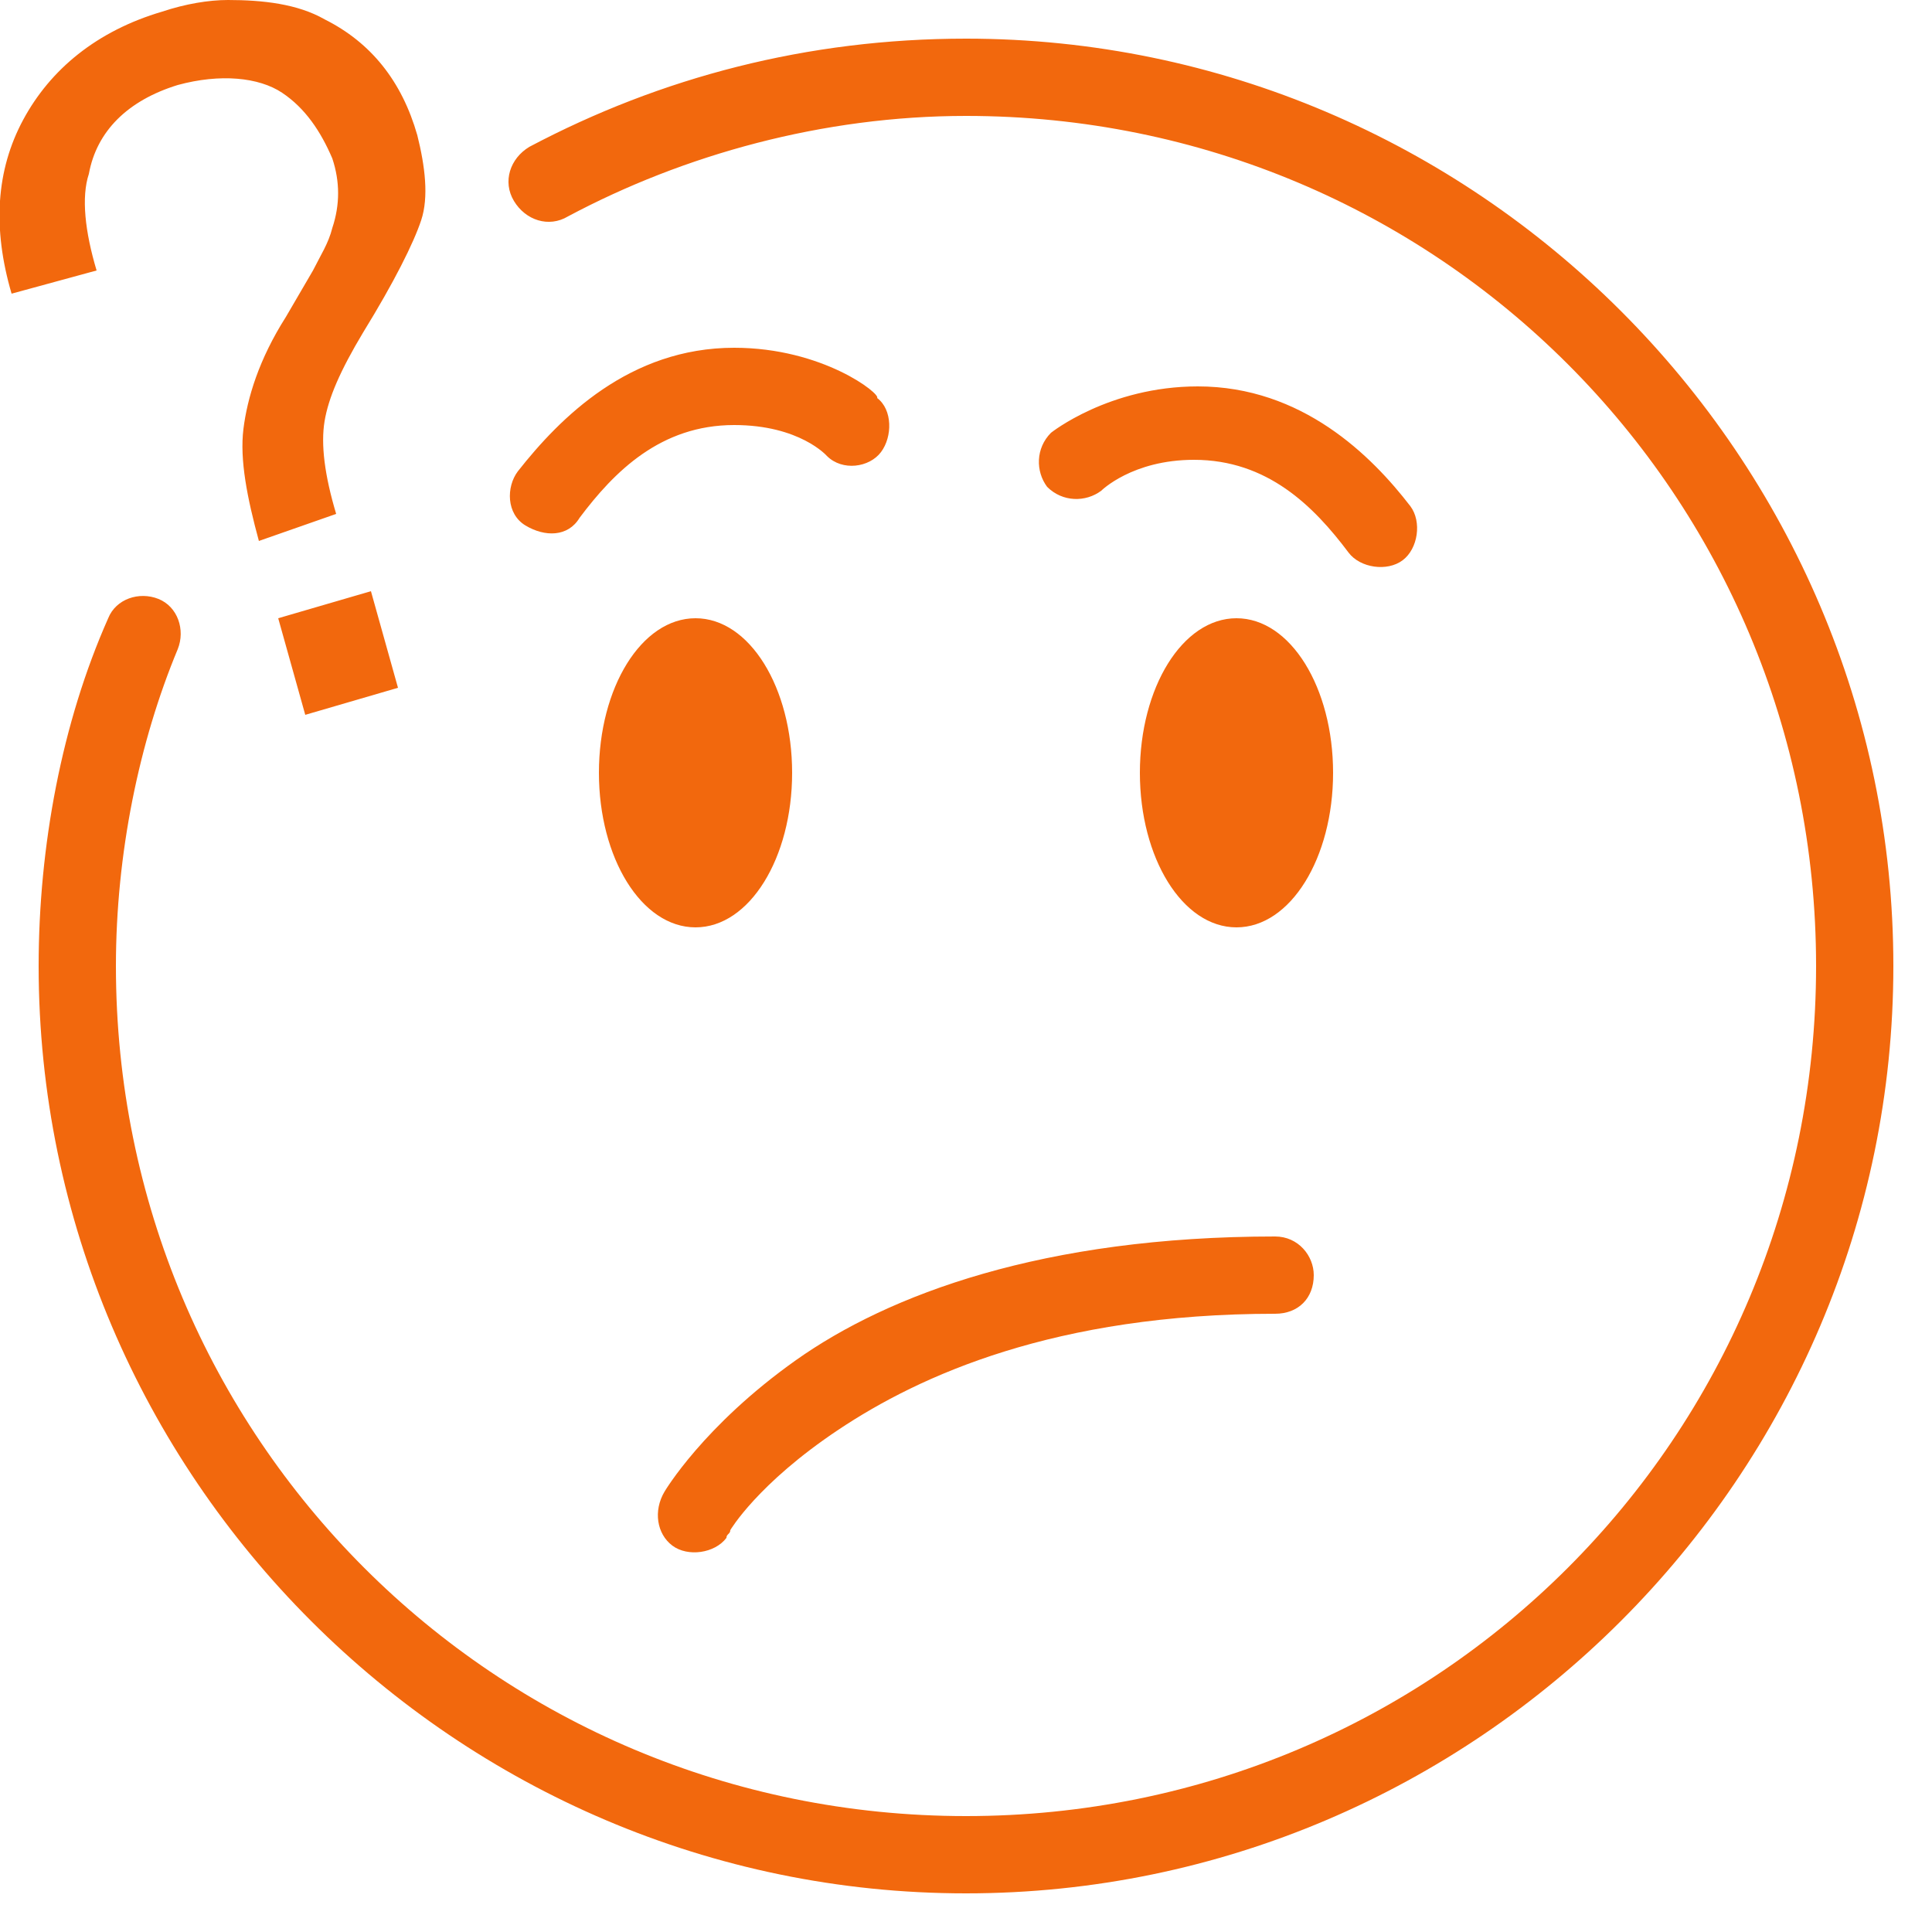 <?xml version="1.0" encoding="utf-8"?>
<!-- Generator: Adobe Illustrator 21.0.2, SVG Export Plug-In . SVG Version: 6.00 Build 0)  -->
<svg version="1.1" id="Layer_1" xmlns="http://www.w3.org/2000/svg" xmlns:xlink="http://www.w3.org/1999/xlink" x="0px" y="0px"
	 viewBox="0 0 50 50" style="enable-background:new 0 0 50 50;" xml:space="preserve">
<style type="text/css">
	.st0{fill:#F2680D;}
</style>
<path class="st0" d="M5.9,0C5.4,0,4.8,0.1,4.2,0.3C2.5,0.8,1.3,1.8,0.6,3.1s-0.8,2.8-0.3,4.5L2.5,7C2.2,6,2.1,5.1,2.3,4.5
	c0.2-1.1,1-1.9,2.3-2.3C5.7,1.9,6.7,2,7.3,2.4s1,1,1.3,1.7c0.2,0.6,0.2,1.2,0,1.8C8.5,6.3,8.3,6.6,8.1,7L7.4,8.2
	c-0.7,1.1-1,2.1-1.1,2.9s0.1,1.8,0.4,2.9l2-0.7c-0.3-1-0.4-1.8-0.3-2.4s0.4-1.3,1-2.3c0.8-1.3,1.3-2.3,1.5-2.9s0.1-1.4-0.1-2.2
	c-0.4-1.4-1.2-2.4-2.4-3C7.7,0.1,6.8,0,5.9,0z M25,1c-4.1,0-7.9,1-11.3,2.8c-0.5,0.3-0.7,0.9-0.4,1.4s0.9,0.7,1.4,0.4l0,0
	C17.7,4,21.3,3,25,3c12.2,0,22,9.8,22,22s-9.8,22-22,22S3,37.2,3,25c0-2.9,0.6-5.8,1.6-8.2c0.2-0.5,0-1.1-0.5-1.3S3,15.5,2.8,16l0,0
	C1.6,18.7,1,21.9,1,25c0,13.2,10.8,24,24,24s24-10.8,24-24S38.2,1,25,1z M19,9c-2.7,0-4.5,1.8-5.6,3.2c-0.3,0.4-0.3,1.1,0.2,1.4
	s1.1,0.3,1.4-0.2l0,0c0.9-1.2,2.1-2.4,4-2.4c1.7,0,2.4,0.8,2.4,0.8c0.4,0.4,1.1,0.3,1.4-0.1s0.3-1.1-0.1-1.4c0,0,0,0,0,0
	C22.8,10.2,21.3,9,19,9z M31,10c-2.3,0-3.8,1.2-3.8,1.2c-0.4,0.4-0.4,1-0.1,1.4c0.4,0.4,1,0.4,1.4,0.1c0,0,0,0,0,0
	c0,0,0.8-0.8,2.4-0.8c1.9,0,3.1,1.2,4,2.4c0.3,0.4,1,0.5,1.4,0.2c0.4-0.3,0.5-1,0.2-1.4C35.5,11.8,33.7,10,31,10z M9.6,15.3L7.2,16
	l0.7,2.5l2.4-0.7L9.6,15.3z M18,16c-1.4,0-2.5,1.8-2.5,4s1.1,4,2.5,4s2.5-1.8,2.5-4S19.4,16,18,16z M32,16c-1.4,0-2.5,1.8-2.5,4
	s1.1,4,2.5,4c1.4,0,2.5-1.8,2.5-4S33.4,16,32,16z M33,32c-6,0-10,1.5-12.4,3.2s-3.4,3.4-3.4,3.4c-0.3,0.5-0.2,1.1,0.2,1.4
	s1.1,0.2,1.4-0.2c0-0.1,0.1-0.1,0.1-0.2c0,0,0.7-1.2,2.8-2.6S27.3,34,33,34c0.6,0,1-0.4,1-1C34,32.5,33.6,32,33,32
	C33,32,33,32,33,32z"/>
</svg>
